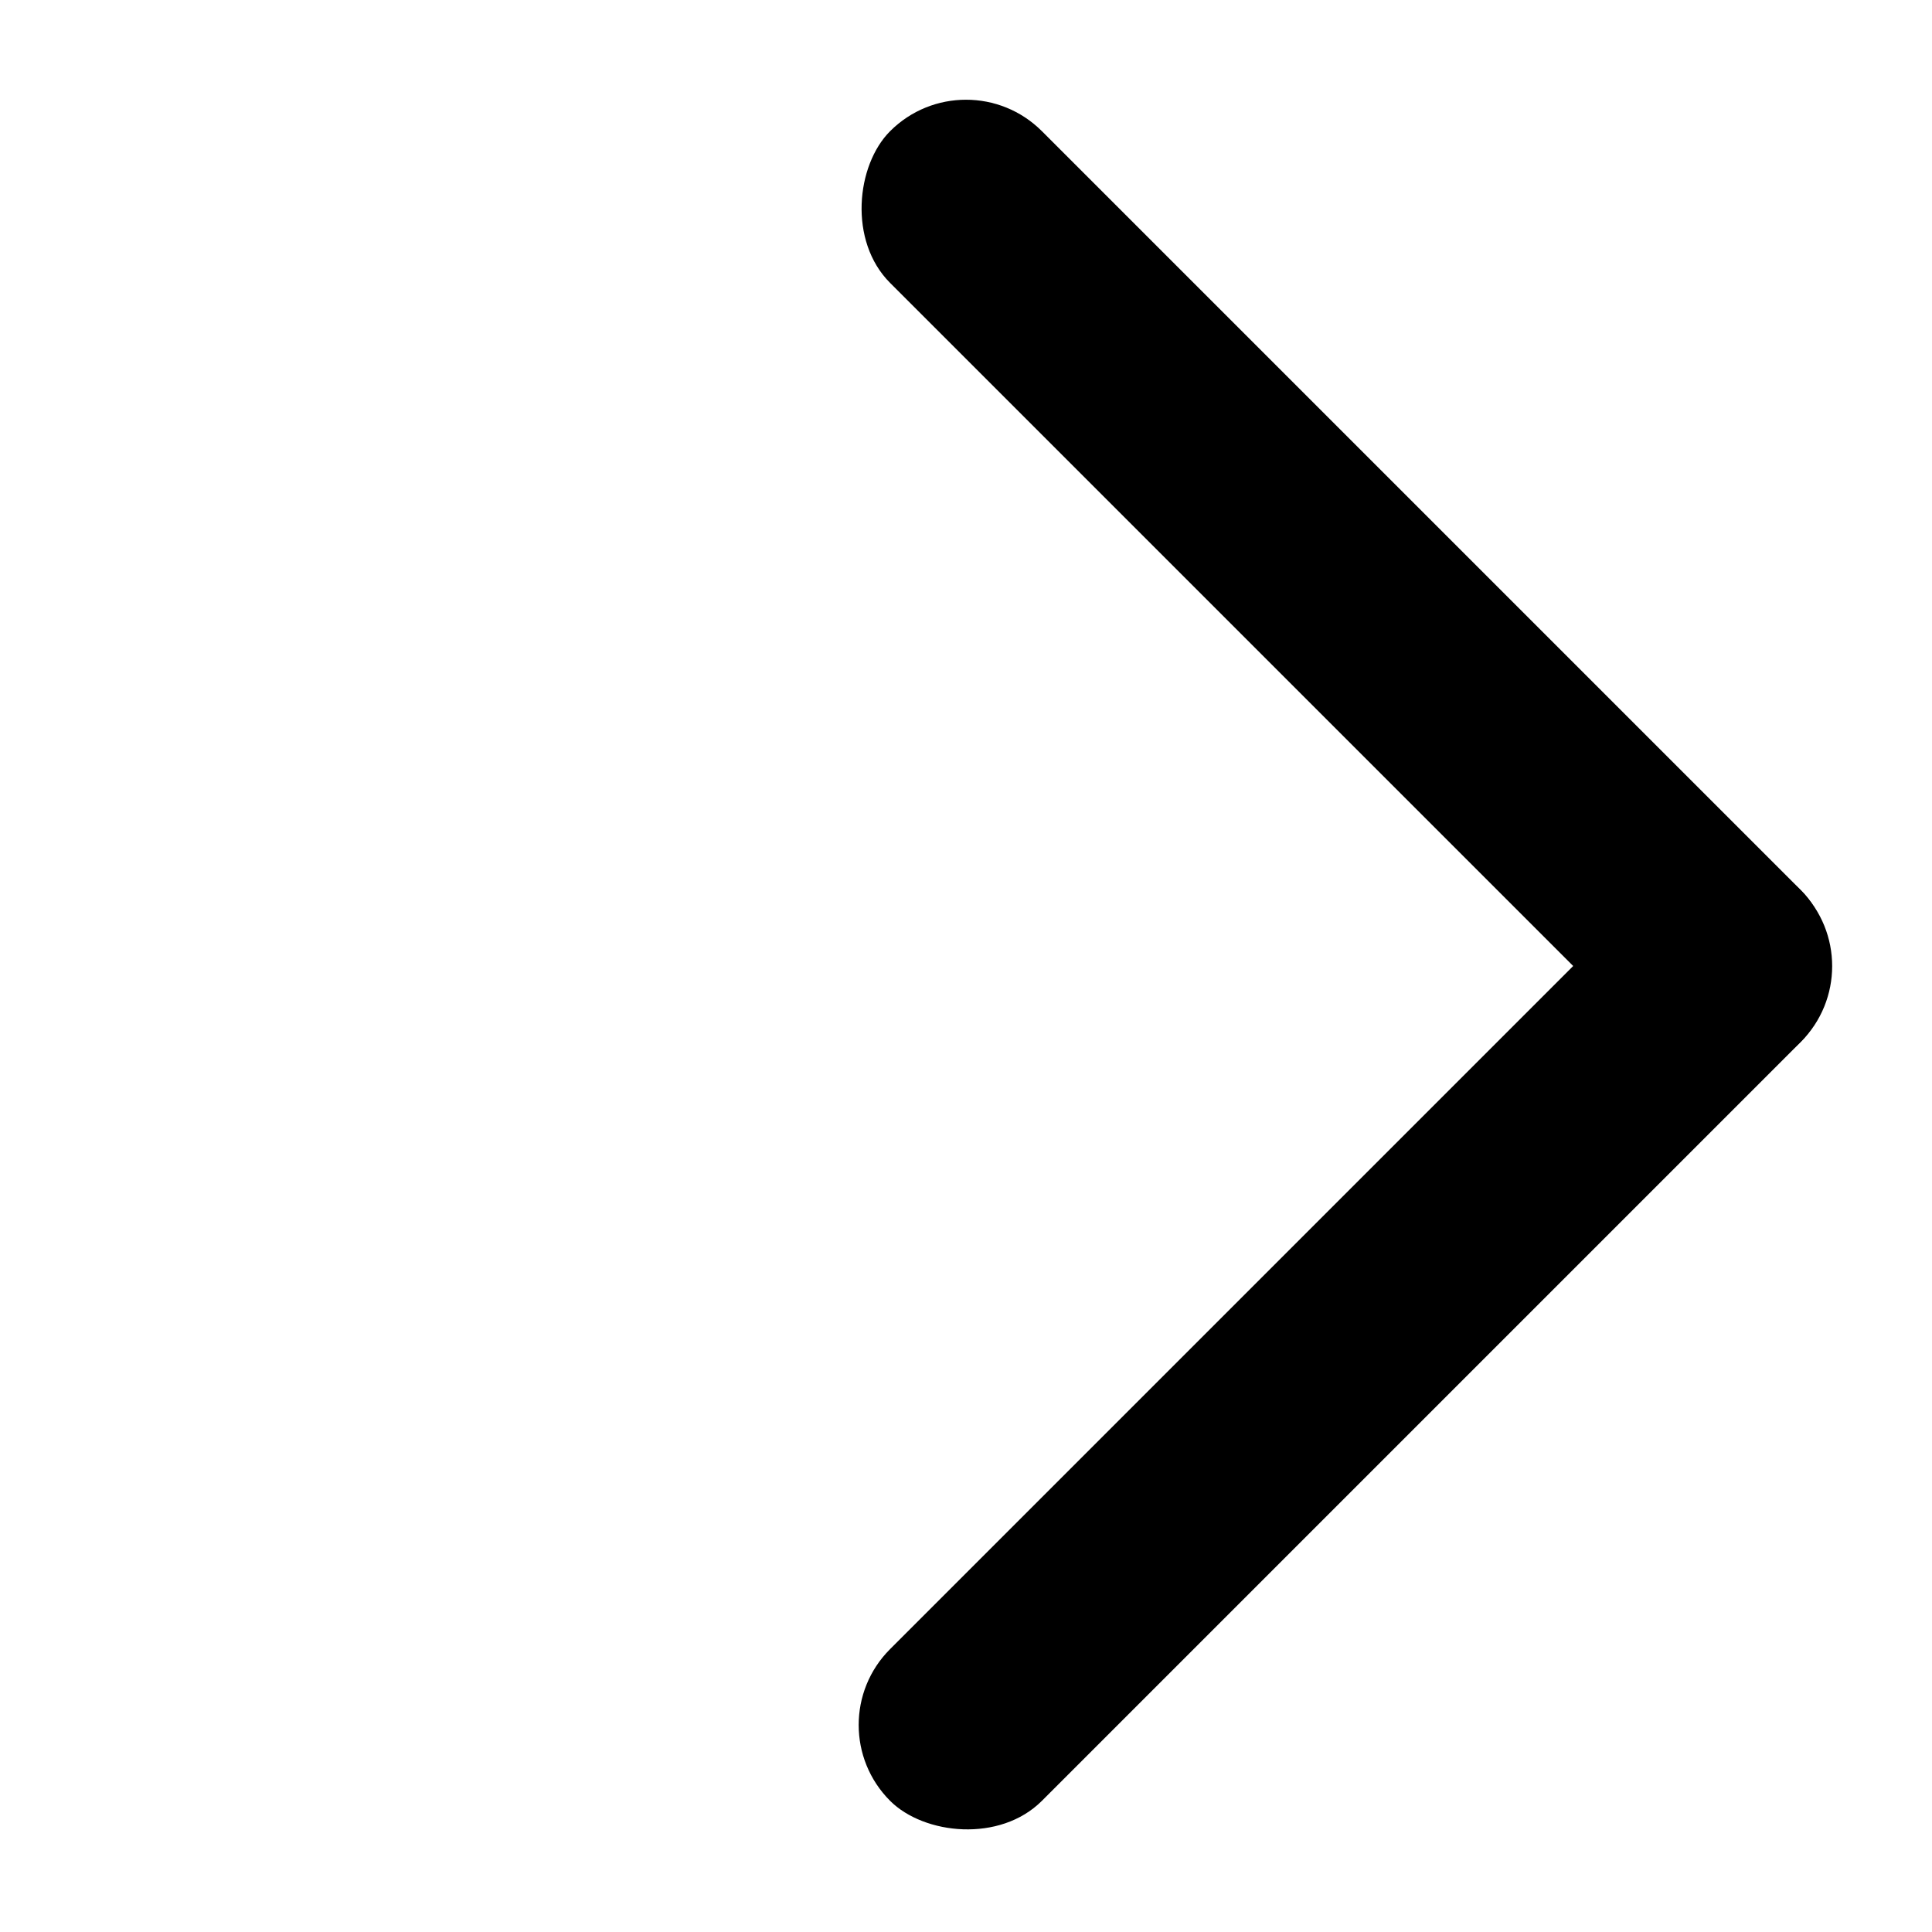 <svg width="18" height="18" viewBox="0 0 18 18" fill="none" xmlns="http://www.w3.org/2000/svg">
<rect width="12" height="2" rx="1" transform="matrix(0.707 -0.707 0.707 0.707 7.586 16.071)" fill="black"/>
<rect width="12" height="2" rx="1" transform="matrix(0.707 0.707 -0.707 0.707 9 0.515)" fill="black"/>
</svg>
